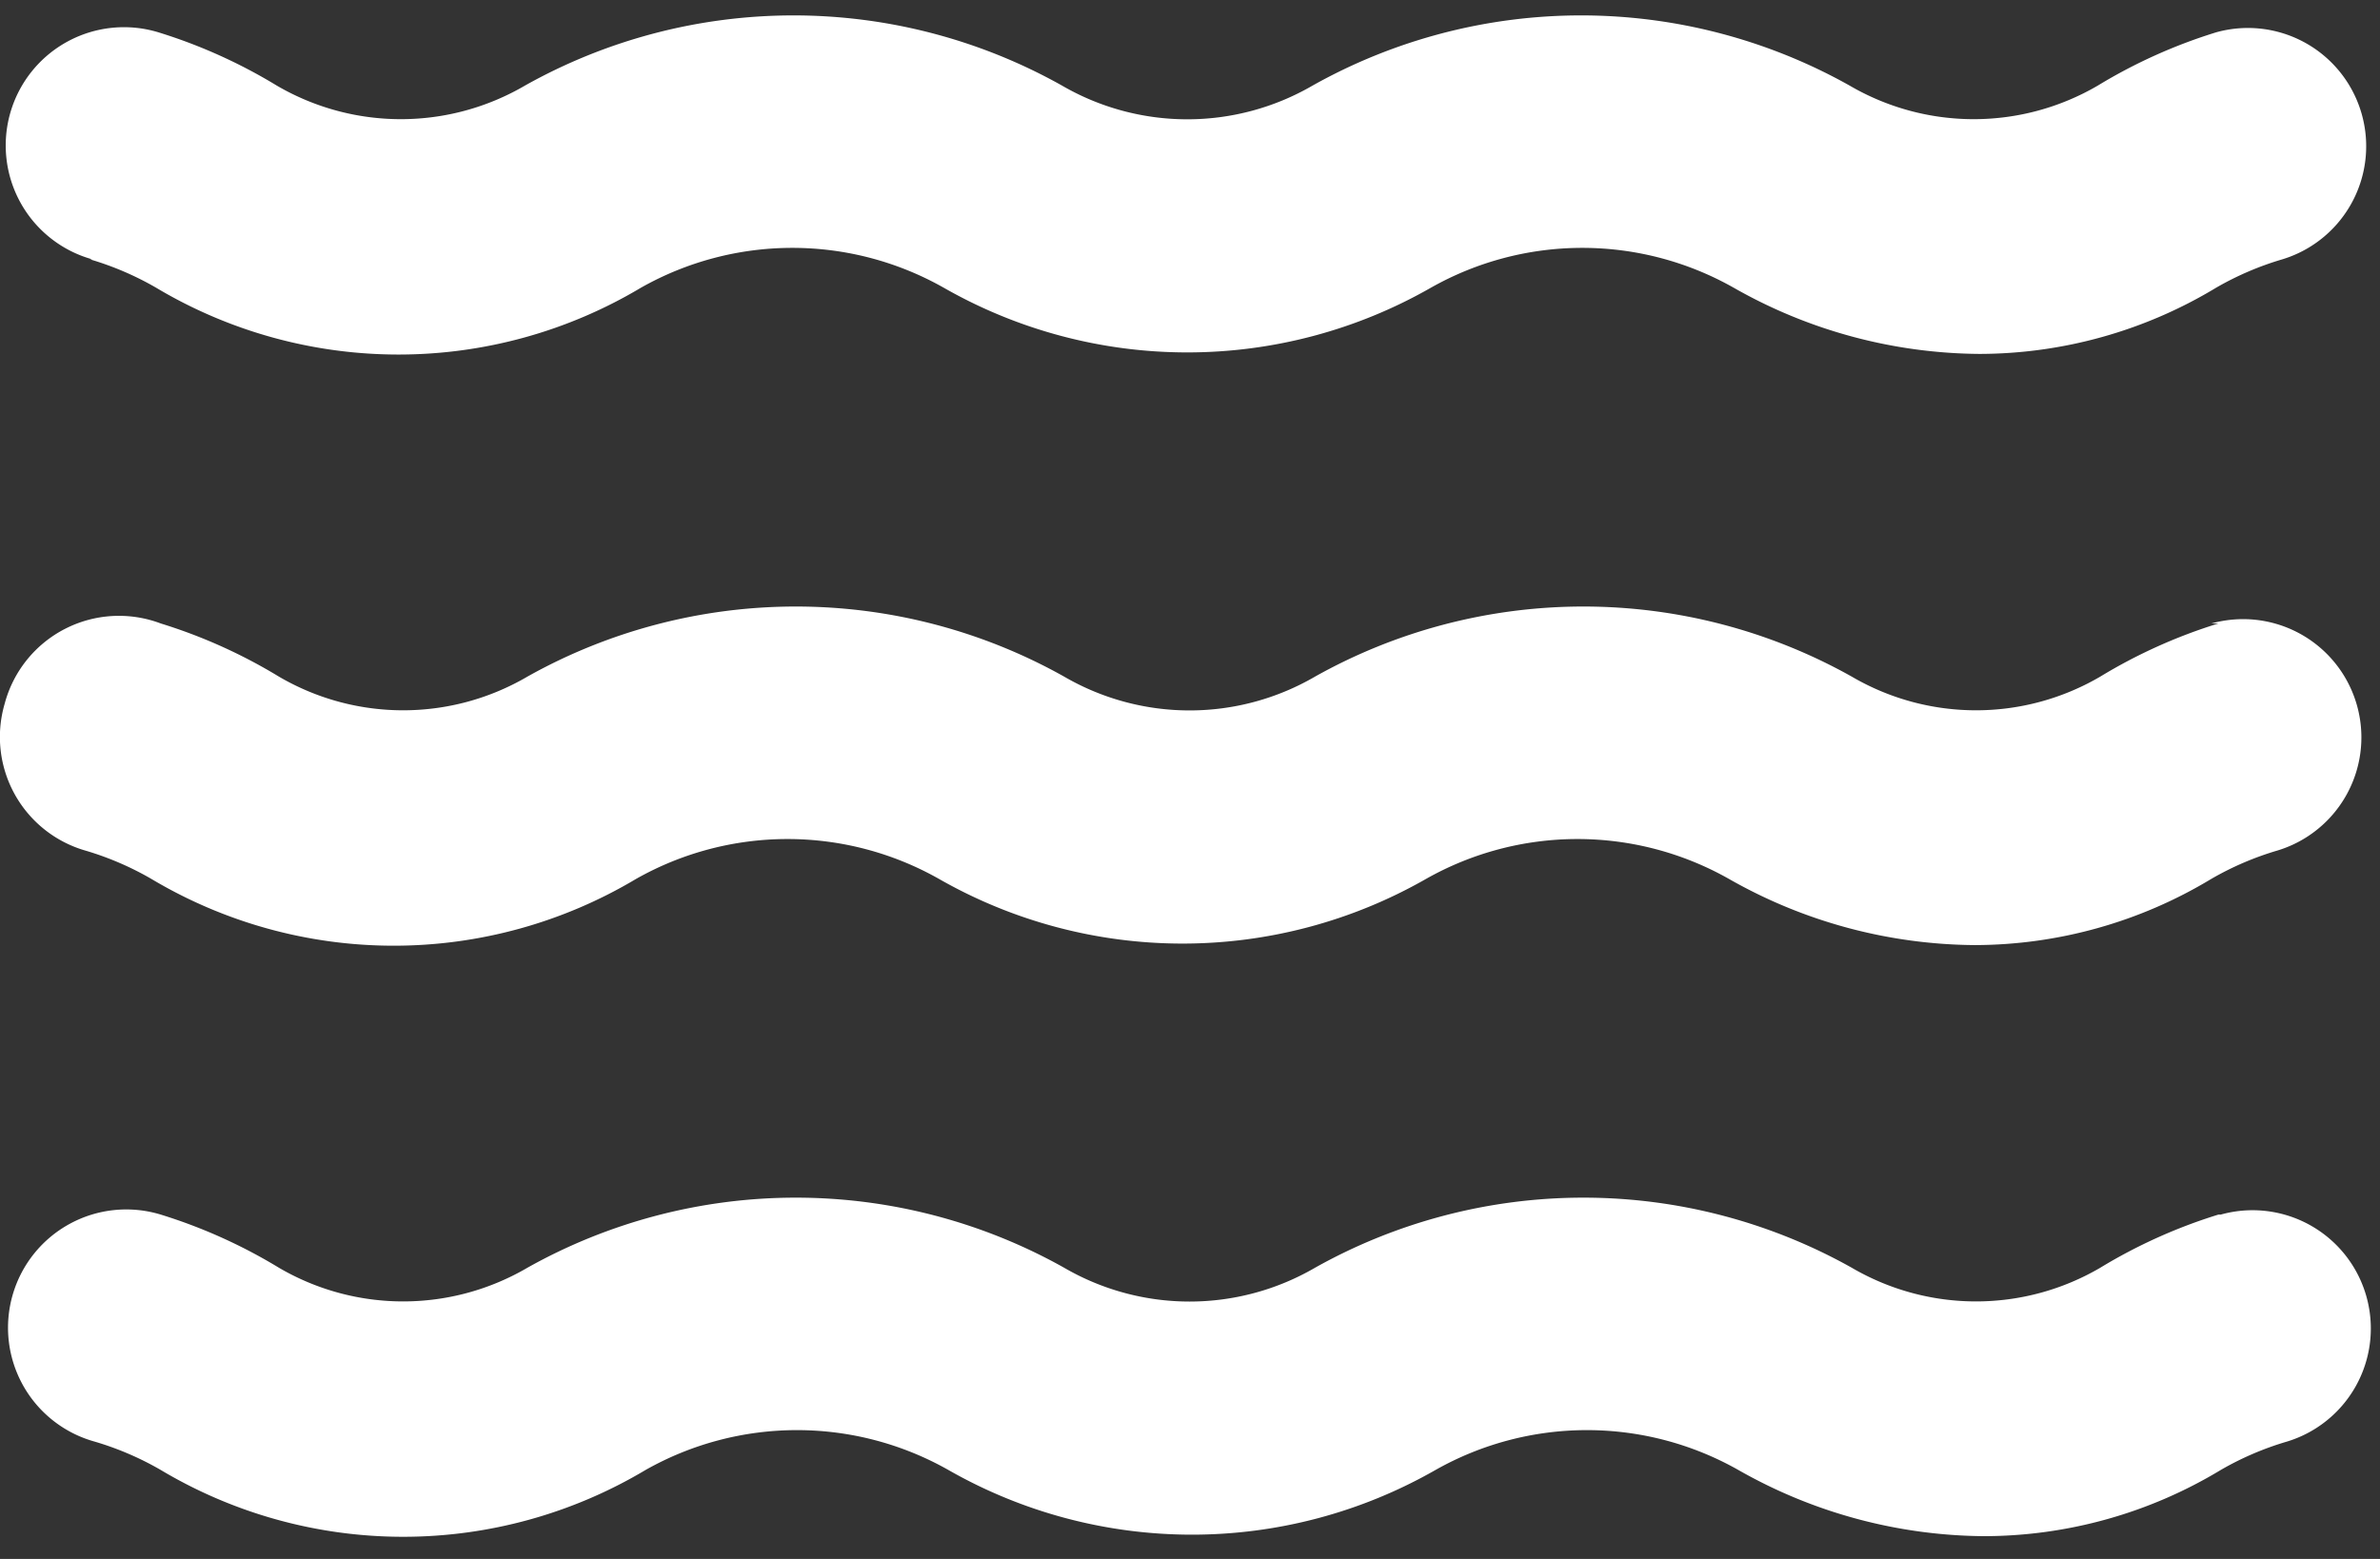 <svg width="58" height="38" xmlns="http://www.w3.org/2000/svg" stroke-width="0" stroke="#ffffff" fill="#ffffff">

 <rect width="100%" height="100%" fill="#333333" stroke="none"/>

 <g>
  <title>Layer 1</title>
  <g stroke-width="0" id="SVGRepo_bgCarrier"/>
  <g stroke="null" id="SVGRepo_iconCarrier">
   <path stroke="null" id="svg_1" d="m2.19,6.321a7.378,7.378 0 0 1 1.614,0.692a11.527,11.527 0 0 0 11.816,0a7.493,7.493 0 0 1 7.378,0a11.96,11.96 0 0 0 11.873,0a7.493,7.493 0 0 1 7.378,0a12.248,12.248 0 0 0 5.994,1.614a11.182,11.182 0 0 0 5.764,-1.614a7.378,7.378 0 0 1 1.614,-0.692a2.882,2.882 0 0 0 -1.614,-5.533a12.824,12.824 0 0 0 -2.882,1.297a5.994,5.994 0 0 1 -6.052,0a13.372,13.372 0 0 0 -13.084,0a6.081,6.081 0 0 1 -6.11,0a13.372,13.372 0 0 0 -13.084,0a5.994,5.994 0 0 1 -6.052,0a12.824,12.824 0 0 0 -2.882,-1.297a2.882,2.882 0 1 0 -1.614,5.533l-0.058,0zm51.873,23.285a12.824,12.824 0 0 0 -2.882,1.297a5.994,5.994 0 0 1 -6.052,0a13.372,13.372 0 0 0 -13.084,0a6.081,6.081 0 0 1 -6.11,0a13.372,13.372 0 0 0 -13.084,0a5.994,5.994 0 0 1 -6.052,0a12.824,12.824 0 0 0 -2.882,-1.297a2.882,2.882 0 1 0 -1.614,5.533a7.378,7.378 0 0 1 1.614,0.692a11.527,11.527 0 0 0 11.816,0a7.493,7.493 0 0 1 7.378,0a11.96,11.96 0 0 0 11.873,0a7.493,7.493 0 0 1 7.378,0a12.248,12.248 0 0 0 5.994,1.614a11.182,11.182 0 0 0 5.764,-1.614a7.378,7.378 0 0 1 1.614,-0.692a2.882,2.882 0 0 0 -1.614,-5.533l-0.058,0zm0,-14.409a12.824,12.824 0 0 0 -2.882,1.297a5.994,5.994 0 0 1 -6.052,0a13.372,13.372 0 0 0 -13.084,0a6.081,6.081 0 0 1 -6.11,0a13.372,13.372 0 0 0 -13.084,0a5.994,5.994 0 0 1 -6.052,0a12.824,12.824 0 0 0 -2.882,-1.297a2.882,2.882 0 0 0 -3.804,1.96a2.882,2.882 0 0 0 1.96,3.574a7.378,7.378 0 0 1 1.614,0.692a11.527,11.527 0 0 0 11.816,0a7.493,7.493 0 0 1 7.378,0a11.96,11.96 0 0 0 11.873,0a7.493,7.493 0 0 1 7.378,0a12.248,12.248 0 0 0 5.994,1.614a11.182,11.182 0 0 0 5.764,-1.614a7.378,7.378 0 0 1 1.614,-0.692a2.882,2.882 0 0 0 -1.614,-5.533l0.173,0z"/>
  </g>
 </g>
</svg>